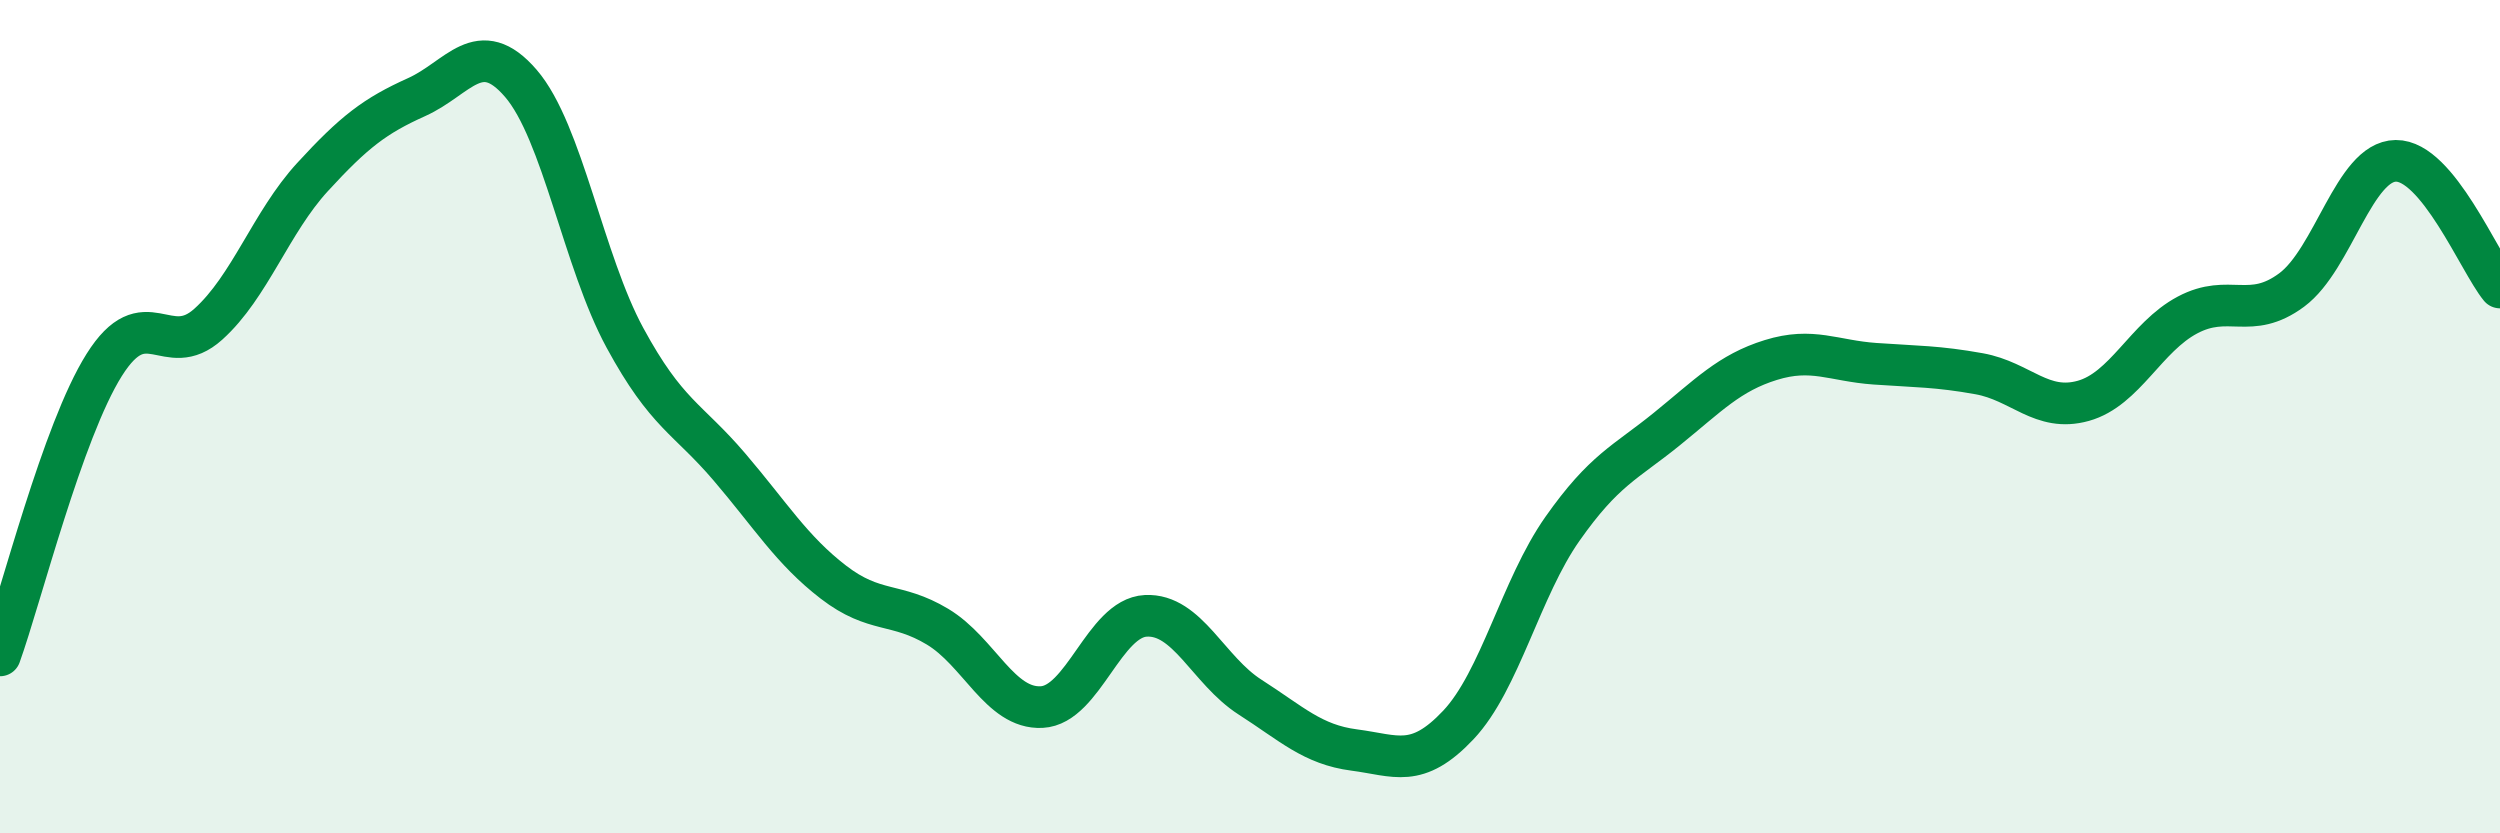 
    <svg width="60" height="20" viewBox="0 0 60 20" xmlns="http://www.w3.org/2000/svg">
      <path
        d="M 0,15.73 C 0.5,14.34 1.5,10.35 2.5,8.76 C 3.5,7.17 4,8.68 5,7.78 C 6,6.88 6.5,5.34 7.5,4.25 C 8.5,3.16 9,2.78 10,2.33 C 11,1.88 11.5,0.84 12.5,2 C 13.5,3.16 14,6.27 15,8.11 C 16,9.95 16.5,10.03 17.5,11.2 C 18.5,12.37 19,13.2 20,13.97 C 21,14.74 21.5,14.44 22.5,15.04 C 23.5,15.64 24,17.02 25,16.97 C 26,16.92 26.5,14.83 27.5,14.78 C 28.5,14.73 29,16.09 30,16.73 C 31,17.37 31.5,17.87 32.5,18 C 33.5,18.13 34,18.46 35,17.4 C 36,16.34 36.5,14.11 37.5,12.69 C 38.5,11.27 39,11.11 40,10.3 C 41,9.49 41.5,8.95 42.5,8.64 C 43.5,8.33 44,8.66 45,8.73 C 46,8.8 46.5,8.79 47.5,8.97 C 48.5,9.15 49,9.9 50,9.62 C 51,9.34 51.5,8.09 52.5,7.56 C 53.5,7.03 54,7.7 55,6.96 C 56,6.22 56.5,3.87 57.5,3.86 C 58.5,3.85 59.5,6.29 60,6.9L60 20L0 20Z"
        fill="#008740"
        opacity="0.1"
        stroke-linecap="round"
        stroke-linejoin="round"
      />
      <path
        d="M 0,15.73 C 0.5,14.34 1.5,10.35 2.5,8.76 C 3.5,7.17 4,8.68 5,7.78 C 6,6.88 6.5,5.34 7.5,4.25 C 8.5,3.16 9,2.78 10,2.33 C 11,1.88 11.5,0.84 12.5,2 C 13.5,3.16 14,6.27 15,8.11 C 16,9.95 16.5,10.03 17.5,11.2 C 18.5,12.37 19,13.2 20,13.97 C 21,14.74 21.5,14.44 22.5,15.04 C 23.5,15.64 24,17.02 25,16.97 C 26,16.92 26.5,14.83 27.5,14.78 C 28.5,14.73 29,16.09 30,16.73 C 31,17.37 31.5,17.87 32.5,18 C 33.5,18.13 34,18.46 35,17.4 C 36,16.34 36.5,14.11 37.5,12.69 C 38.5,11.27 39,11.11 40,10.3 C 41,9.49 41.5,8.95 42.5,8.64 C 43.5,8.33 44,8.66 45,8.73 C 46,8.8 46.5,8.79 47.5,8.97 C 48.5,9.15 49,9.9 50,9.62 C 51,9.34 51.5,8.09 52.5,7.56 C 53.5,7.03 54,7.7 55,6.96 C 56,6.22 56.5,3.87 57.5,3.86 C 58.5,3.85 59.5,6.29 60,6.9"
        stroke="#008740"
        stroke-width="1"
        fill="none"
        stroke-linecap="round"
        stroke-linejoin="round"
      />
    </svg>
  